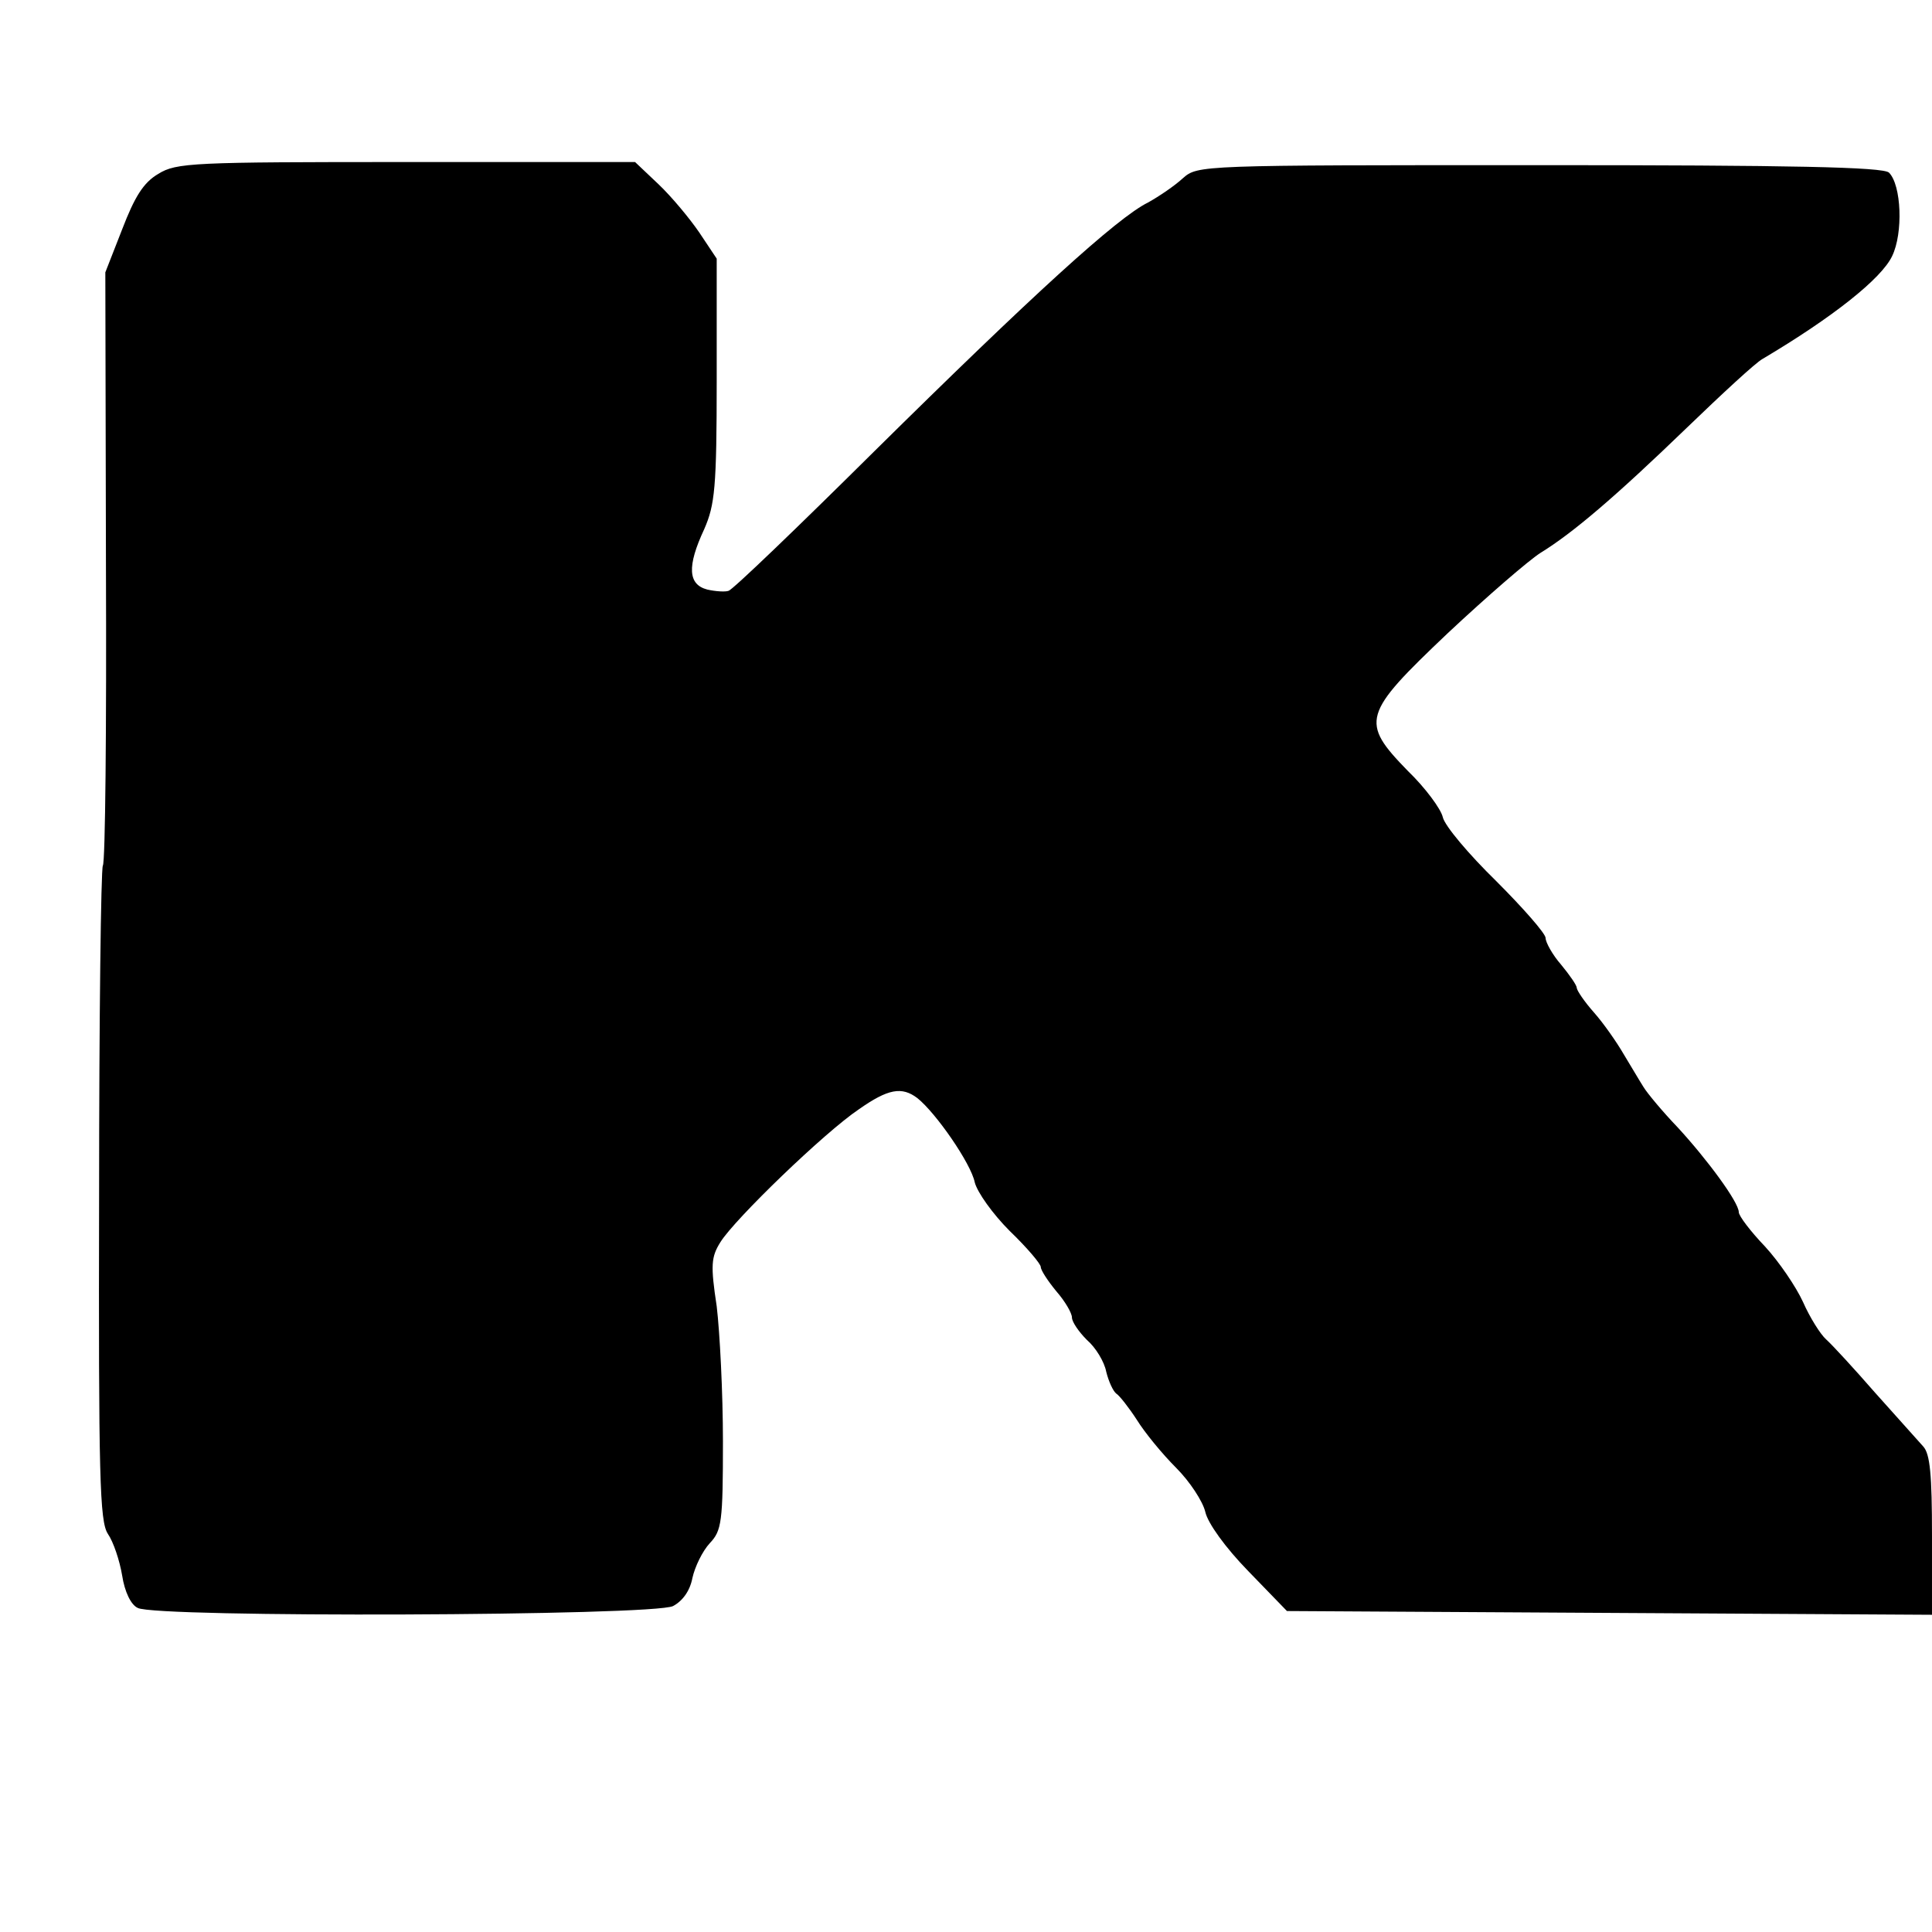 <?xml version="1.0" standalone="no"?>
<!DOCTYPE svg PUBLIC "-//W3C//DTD SVG 20010904//EN"
 "http://www.w3.org/TR/2001/REC-SVG-20010904/DTD/svg10.dtd">
<svg version="1.0" xmlns="http://www.w3.org/2000/svg"
 width="310pt" height="310pt" viewBox="0 0 310 310"
 preserveAspectRatio="xMidYMid meet">
<g transform="translate(0,310) scale(0.1,-0.1)"
fill="#000000" stroke="none">
<path d="M254 2821 c-24 -14 -38 -37 -58 -89 l-27 -69 1 -471 c1 -259 -1 -476
-5 -481 -3 -6 -6 -244 -6 -529 -1 -453 1 -523 14 -543 9 -13 19 -43 23 -67 4
-26 14 -47 25 -52 28 -16 828 -13 859 3 15 8 27 24 31 45 4 18 16 43 28 56 19
20 21 34 21 163 0 78 -5 175 -10 217 -10 66 -9 79 6 103 23 37 167 176 222
213 47 33 69 37 94 18 30 -24 86 -105 92 -135 4 -16 29 -51 56 -78 28 -27 50
-53 50 -58 0 -5 11 -22 25 -39 14 -16 25 -35 25 -42 0 -7 11 -23 24 -36 14
-12 28 -35 31 -51 4 -16 11 -31 16 -35 5 -3 20 -22 33 -42 13 -21 41 -55 63
-77 22 -22 43 -54 47 -71 4 -18 32 -57 69 -95 l62 -64 518 -3 517 -3 0 127 c0
97 -3 131 -14 143 -8 9 -43 48 -77 86 -34 39 -69 77 -79 86 -9 8 -26 35 -37
60 -11 24 -38 64 -61 89 -23 24 -42 49 -42 55 0 16 -51 85 -98 136 -24 25 -49
55 -55 65 -7 11 -21 35 -32 53 -11 19 -32 49 -47 66 -16 18 -28 36 -28 40 0 4
-11 20 -25 37 -14 16 -25 36 -25 43 0 7 -36 48 -79 91 -44 43 -83 89 -86 103
-3 13 -28 47 -56 74 -77 79 -73 91 64 221 63 59 130 117 149 129 52 32 120 90
235 201 56 54 110 104 121 110 113 67 191 129 208 165 18 37 15 114 -5 134 -9
9 -157 12 -561 12 -546 0 -548 0 -572 -21 -13 -12 -38 -29 -56 -39 -49 -24
-186 -149 -440 -400 -122 -121 -227 -222 -233 -223 -5 -2 -21 -1 -34 2 -31 8
-33 37 -5 97 17 39 20 66 20 239 l0 195 -28 42 c-15 22 -44 57 -65 77 l-38 36
-367 0 c-343 0 -369 -1 -398 -19z"/>
</g>
</svg>

